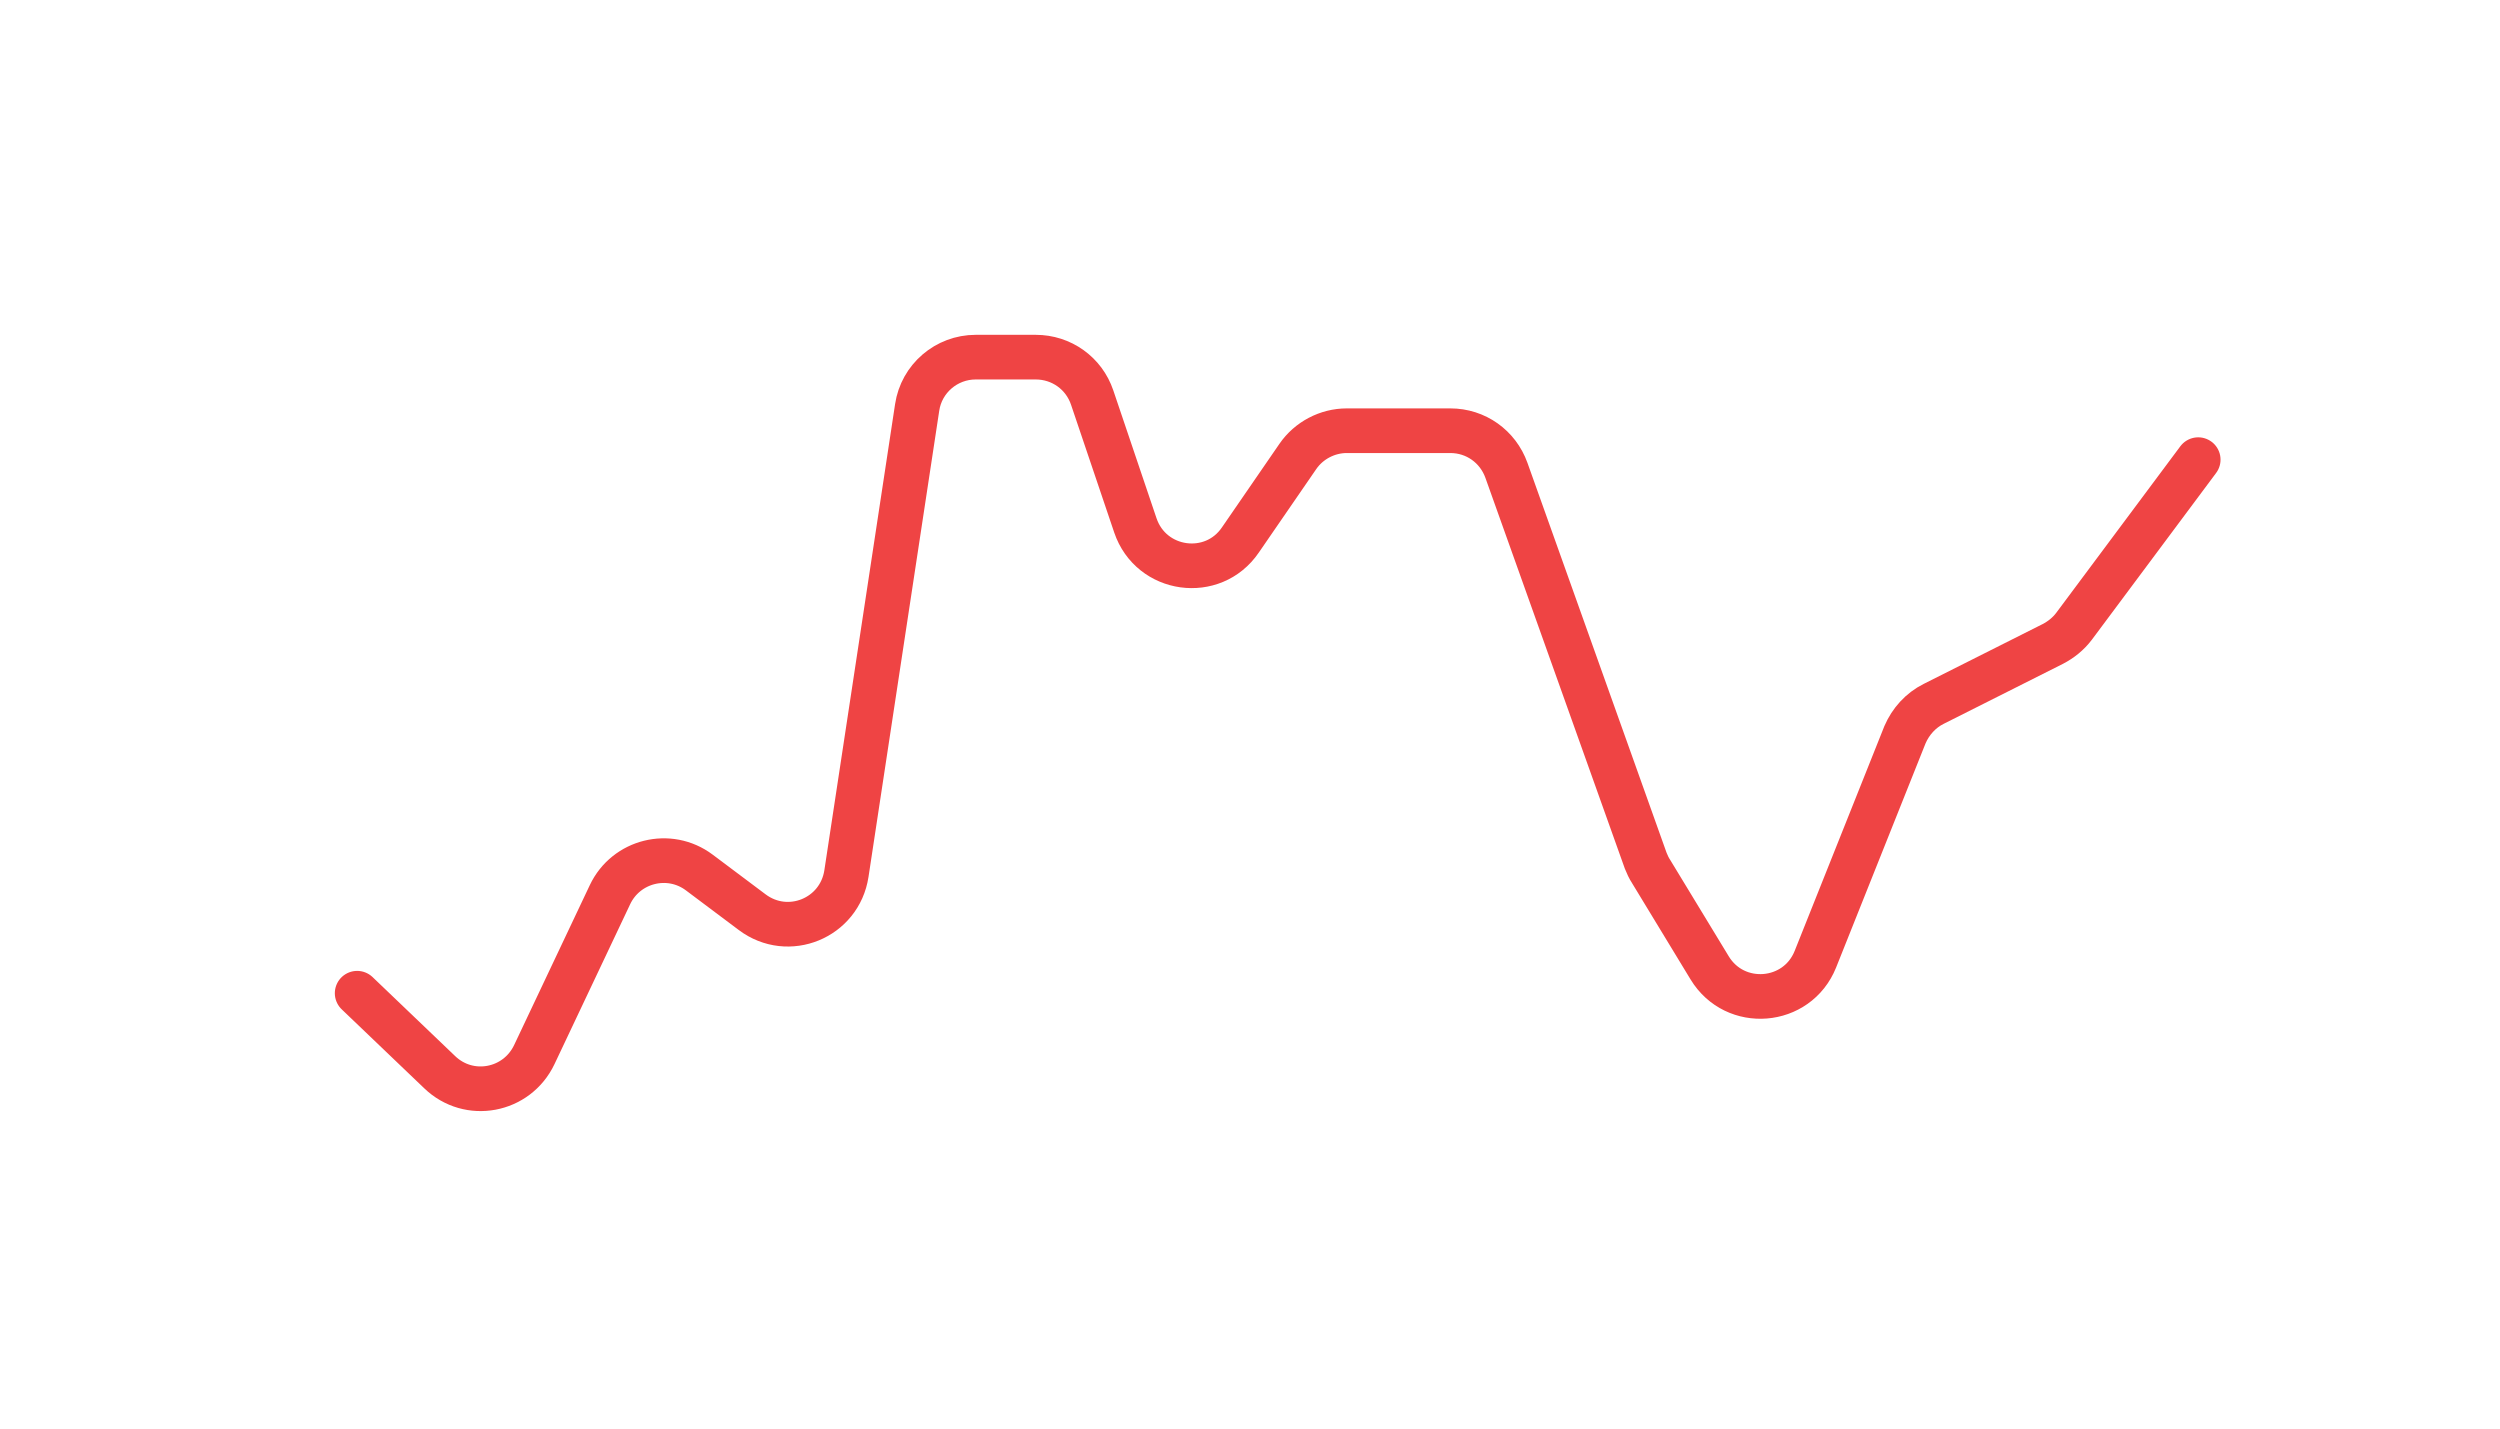 <?xml version="1.0" encoding="utf-8"?>
<svg xmlns="http://www.w3.org/2000/svg" fill="none" height="100%" overflow="visible" preserveAspectRatio="none" style="display: block;" viewBox="0 0 7 4" width="100%">
<path d="M1 2.781L1.231 3.002C1.313 3.081 1.447 3.056 1.496 2.953L1.708 2.505C1.753 2.41 1.874 2.38 1.958 2.443L2.106 2.554C2.207 2.63 2.351 2.571 2.37 2.446L2.568 1.141C2.58 1.06 2.65 1 2.732 1H2.9C2.972 1 3.035 1.045 3.058 1.113L3.179 1.471C3.223 1.601 3.396 1.625 3.473 1.512L3.634 1.278C3.665 1.233 3.717 1.206 3.771 1.206H4.061C4.132 1.206 4.194 1.25 4.218 1.317L4.608 2.41C4.612 2.42 4.617 2.431 4.623 2.44L4.787 2.71C4.858 2.827 5.032 2.813 5.083 2.686L5.334 2.057C5.35 2.02 5.378 1.989 5.414 1.971L5.748 1.803C5.771 1.791 5.791 1.775 5.807 1.754L6.155 1.287" id="Vector" stroke="#EF4444" stroke-linecap="round" stroke-width="0.125"/>
</svg>